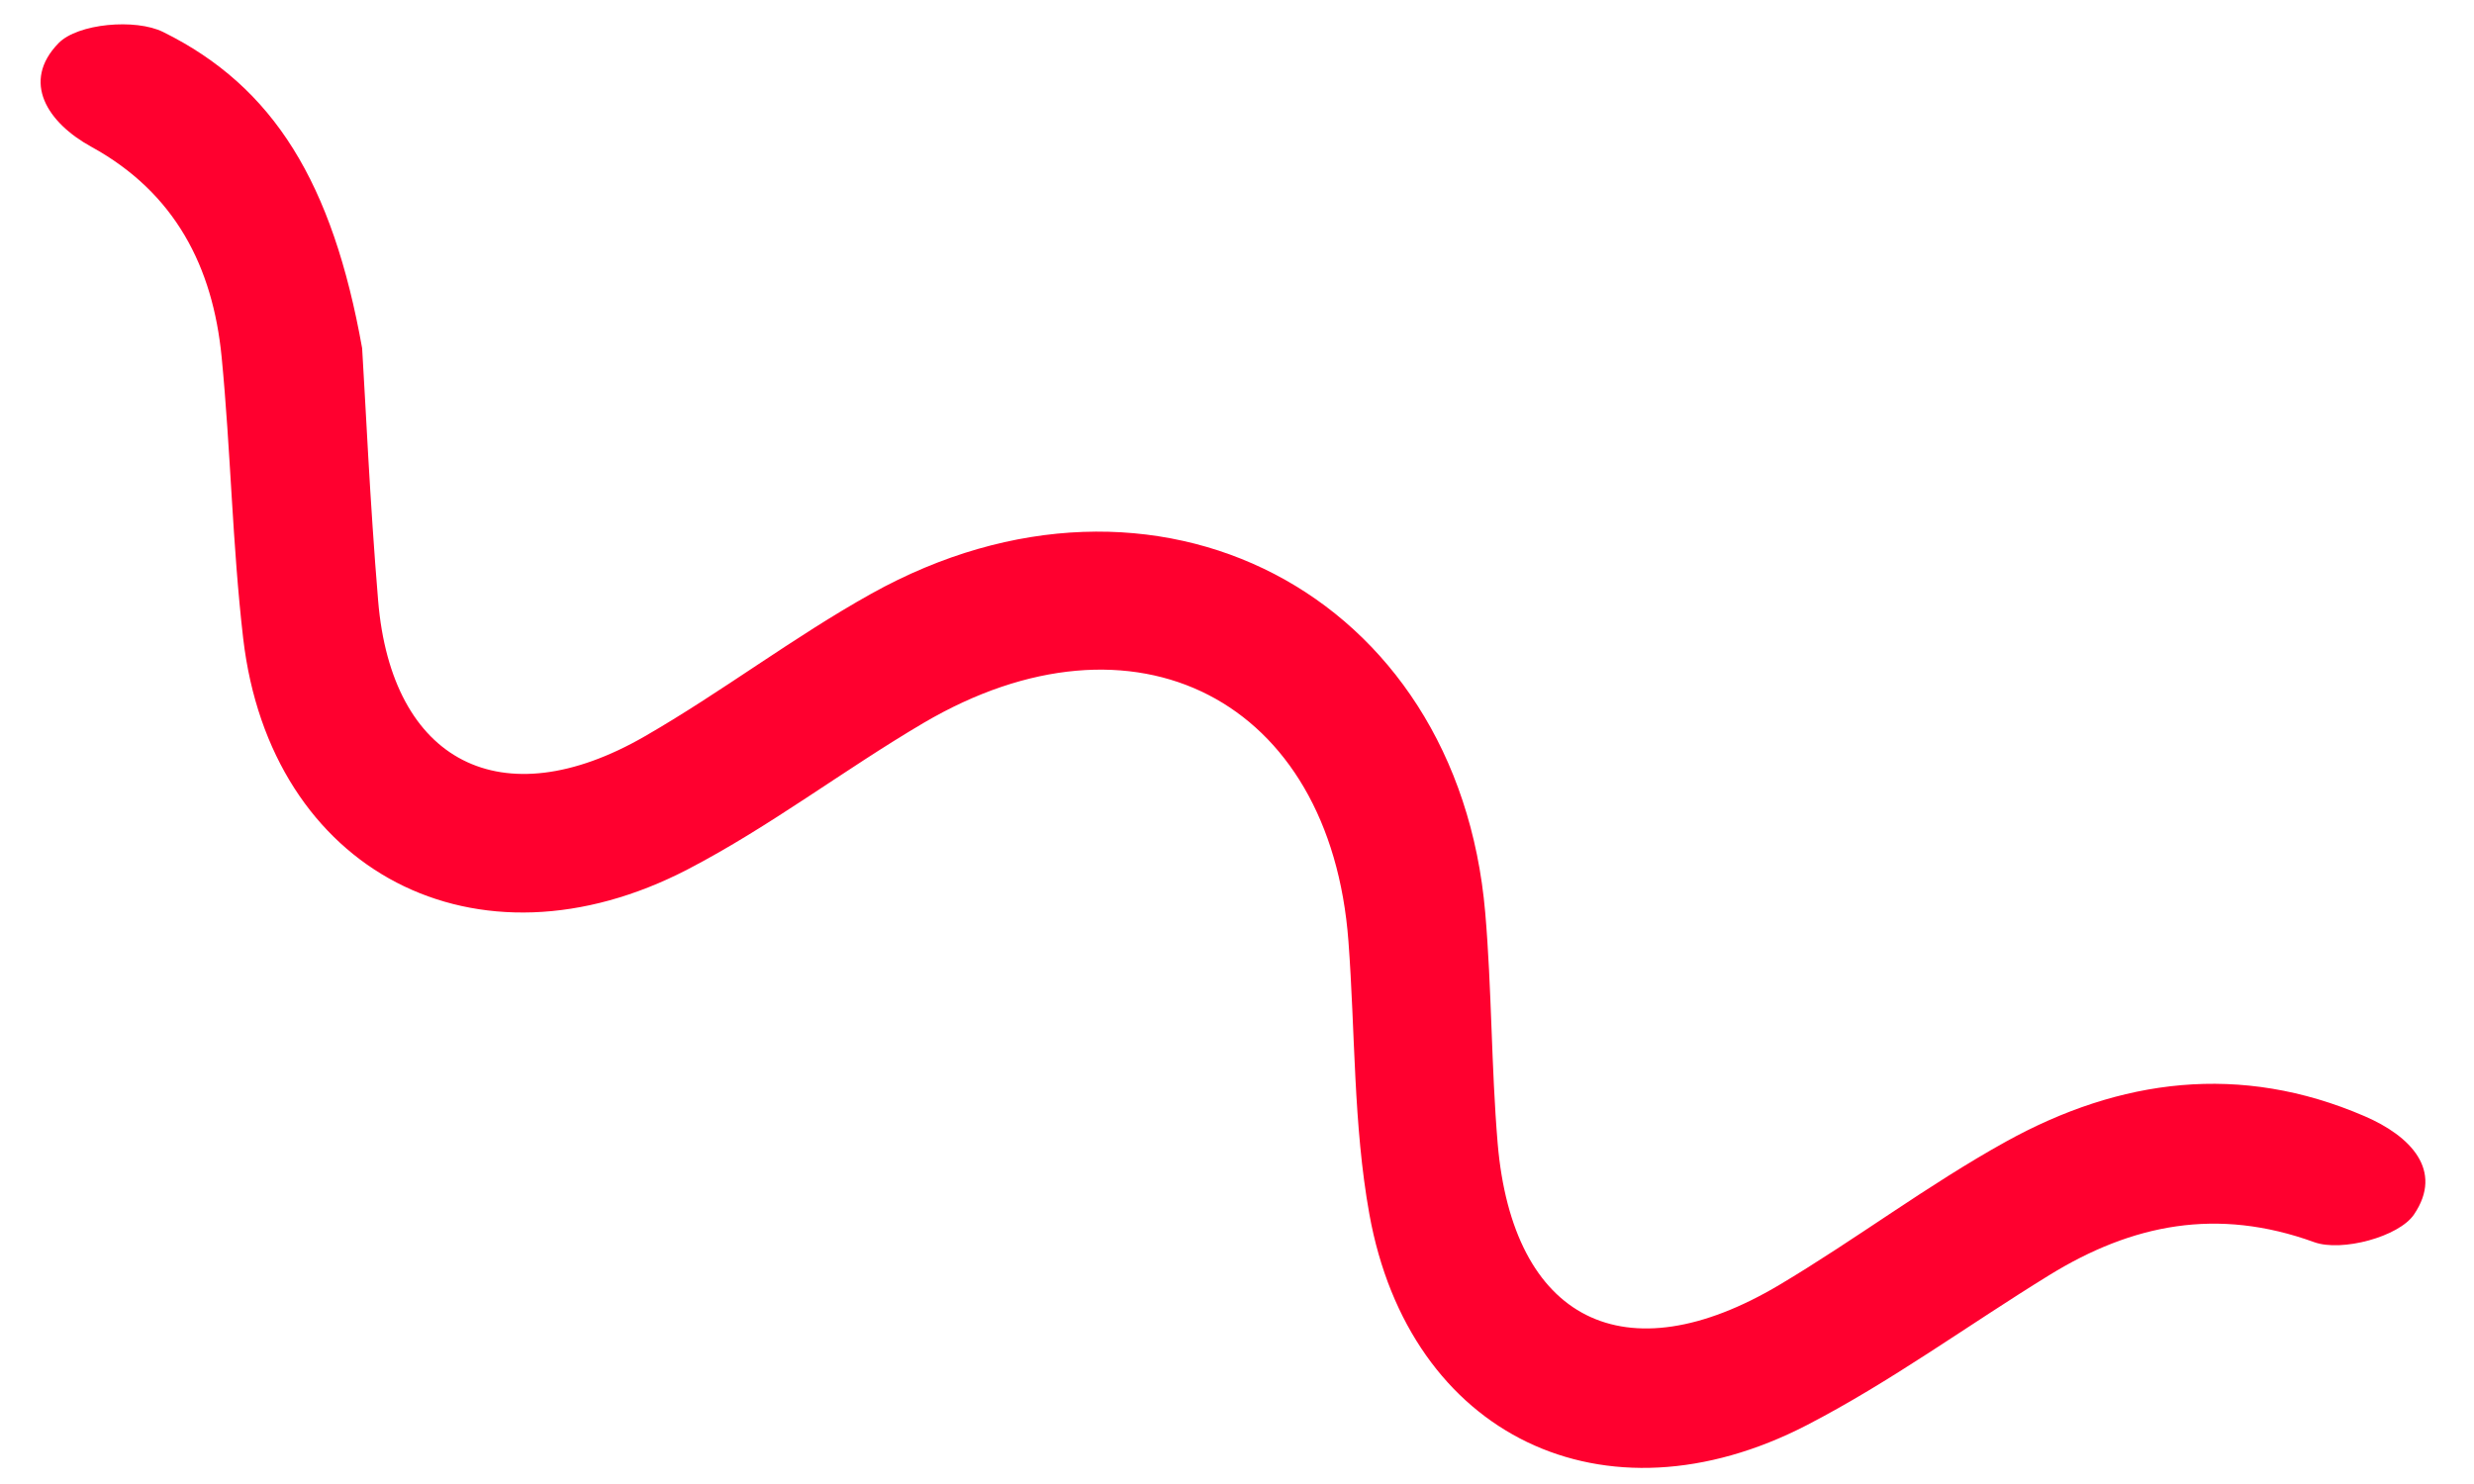 <svg width="45" height="27" viewBox="0 0 45 27" fill="none" xmlns="http://www.w3.org/2000/svg">
<path d="M6.587 6.336C6.648 7.307 6.727 9.12 6.878 10.929C7.122 13.865 9.123 14.896 11.722 13.4C13.13 12.59 14.428 11.594 15.846 10.803C21.012 7.924 26.515 10.791 27.015 16.603C27.135 17.999 27.124 19.405 27.241 20.801C27.515 24.021 29.553 25.05 32.364 23.378C33.761 22.547 35.063 21.559 36.484 20.772C38.559 19.623 40.75 19.333 43.01 20.308C43.84 20.665 44.454 21.292 43.909 22.096C43.634 22.503 42.593 22.781 42.093 22.6C40.328 21.96 38.78 22.272 37.273 23.201C35.8 24.108 34.395 25.138 32.863 25.93C29.18 27.832 25.633 26.126 24.907 22.087C24.615 20.462 24.651 18.781 24.527 17.125C24.199 12.728 20.637 10.892 16.792 13.157C15.347 14.009 14.004 15.039 12.519 15.812C8.666 17.818 4.916 15.856 4.423 11.612C4.226 9.913 4.197 8.195 4.031 6.492C3.871 4.859 3.189 3.509 1.66 2.67C0.866 2.234 0.381 1.489 1.064 0.786C1.414 0.426 2.467 0.334 2.967 0.582C4.984 1.578 6.051 3.333 6.587 6.336Z" fill="#FF002F"/>
</svg>

